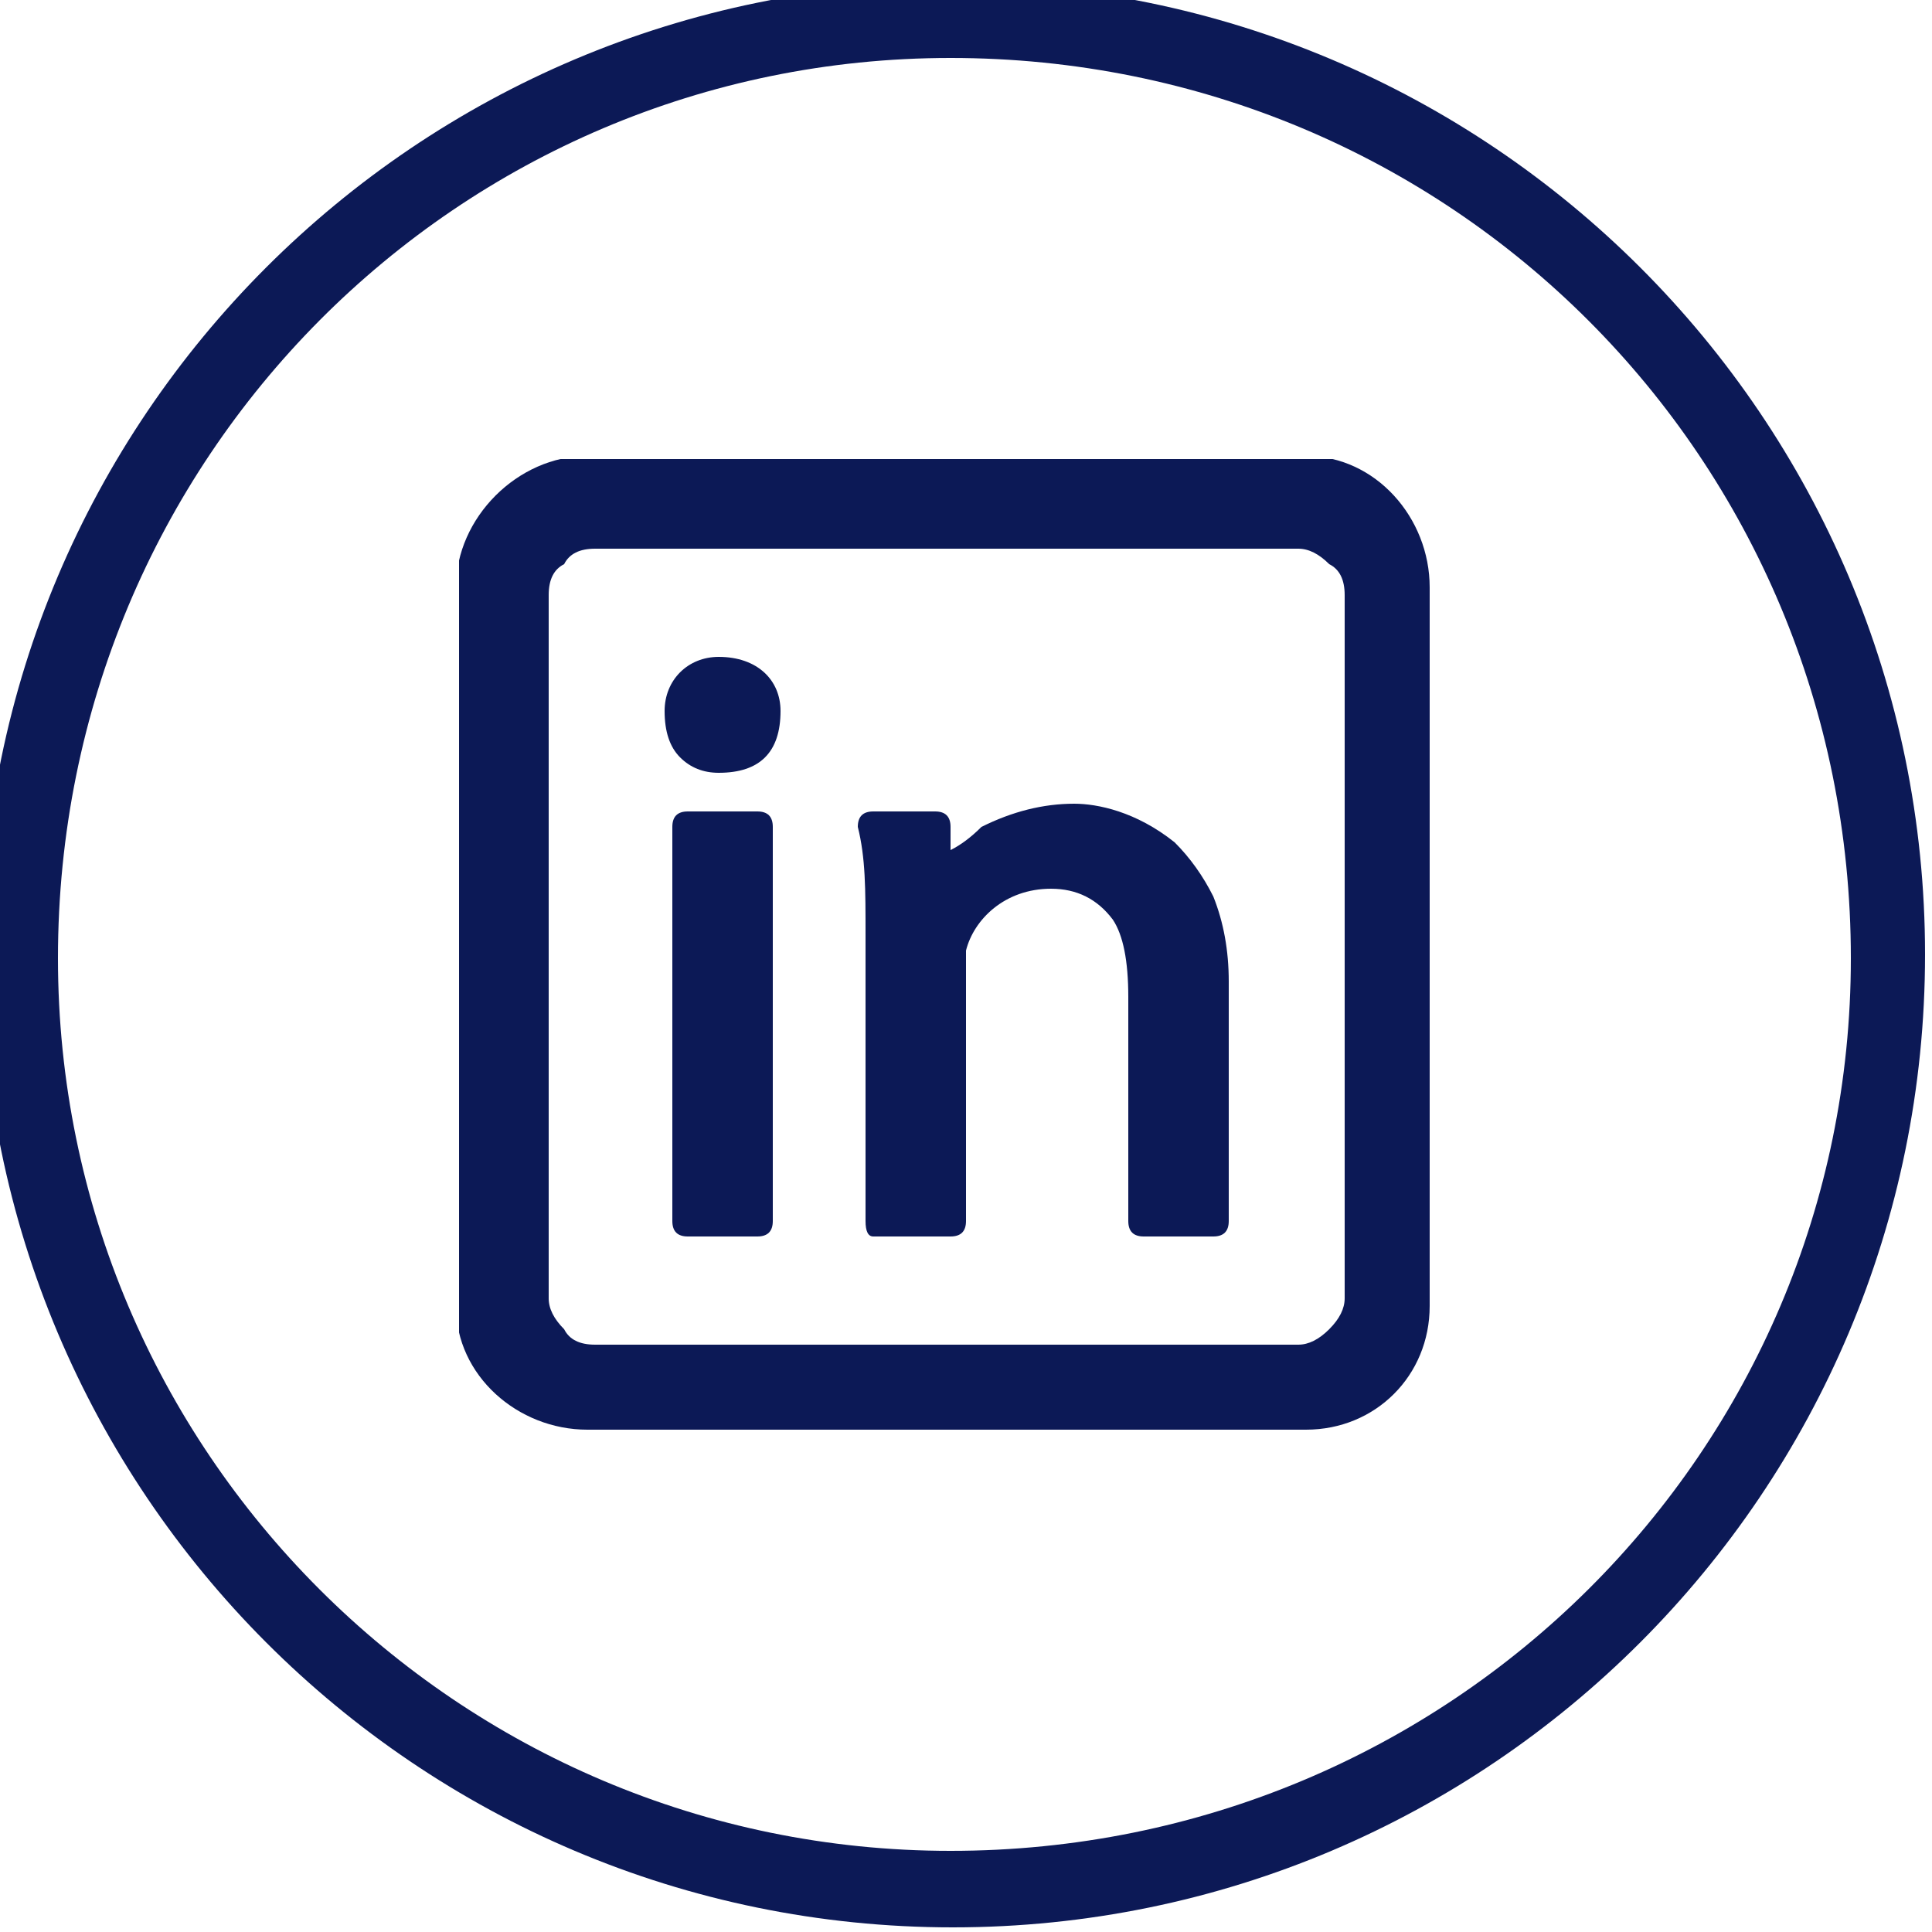 <svg version="1.2" xmlns="http://www.w3.org/2000/svg" viewBox="0 0 25 25" width="25" height="25">
	<title>lnkdn</title>
	<defs>
		<clipPath clipPathUnits="userSpaceOnUse" id="cp1">
			<path d="m-0.24-0.22h25.15v25.16h-25.15z"/>
		</clipPath>
		<clipPath clipPathUnits="userSpaceOnUse" id="cp2">
			<path d="m12.33-0.22c-6.94 0-12.57 5.63-12.57 12.57 0 6.95 5.63 12.59 12.57 12.59 6.95 0 12.58-5.64 12.58-12.59 0-6.94-5.63-12.57-12.58-12.57z"/>
		</clipPath>
		<clipPath clipPathUnits="userSpaceOnUse" id="cp3">
			<path d="m5.94 5.94h12.58v12.59h-12.58z"/>
		</clipPath>
	</defs>
	<style>
		.s0 { fill: none;stroke: #0c1956;stroke-width: 1.9 } 
		.s1 { fill: #0c1956 } 
	</style>
	<g id="d699dacc40">
		<g id="Clip-Path" clip-path="url(#cp1)">
			<g>
				<g id="Clip-Path" clip-path="url(#cp2)">
					<g>
						<path class="s0" d="m12.3-0.2c-6.9 0-12.5 5.6-12.5 12.6 0 6.9 5.6 12.5 12.5 12.5 7 0 12.6-5.6 12.6-12.5 0-7-5.6-12.6-12.6-12.6z"/>
					</g>
				</g>
			</g>
		</g>
		<path class="s1" d="m8.9 10.5h0.9q0.2 0 0.2 0.2v5.1q0 0.2-0.2 0.2h-0.9q-0.2 0-0.2-0.2v-5.1q0-0.2 0.2-0.2z"/>
		<path class="s1" d="m10.1 9.2c0-0.4-0.3-0.7-0.8-0.7-0.4 0-0.7 0.3-0.7 0.7q0 0.4 0.2 0.6 0.2 0.2 0.5 0.2 0.4 0 0.6-0.2 0.2-0.2 0.2-0.6z"/>
		<path class="s1" d="m15.2 10.9c-0.5-0.4-1-0.5-1.3-0.5q-0.6 0-1.2 0.3-0.2 0.2-0.4 0.3v-0.3q0-0.2-0.2-0.2h-0.8q-0.2 0-0.2 0.2c0.1 0.4 0.1 0.8 0.1 1.4v3.7q0 0.2 0.1 0.2h1q0.2 0 0.2-0.2v-3.1q0-0.2 0-0.3 0-0.1 0-0.1c0.1-0.4 0.5-0.8 1.1-0.8q0.5 0 0.8 0.4 0.2 0.3 0.2 1v2.9q0 0.2 0.2 0.2h0.9q0.2 0 0.2-0.2v-3.1q0-0.6-0.2-1.1-0.2-0.4-0.5-0.7z"/>
		<g id="Clip-Path" clip-path="url(#cp3)">
			<g>
				<path class="s1" d="m16.9 5.9h-9.3c-0.9 0-1.7 0.8-1.7 1.7v9.3c0 0.9 0.8 1.6 1.7 1.6h9.3c0.9 0 1.6-0.7 1.6-1.6v-9.3c0-0.9-0.7-1.7-1.6-1.7zm0.5 1.8v9.1q0 0.2-0.2 0.4-0.2 0.2-0.4 0.2h-9.1q-0.3 0-0.4-0.2-0.2-0.2-0.2-0.4v-9.1q0-0.3 0.2-0.4 0.1-0.2 0.4-0.2h9.1q0.2 0 0.4 0.2 0.2 0.1 0.2 0.4z"/>
			</g>
		</g>
	</g>
</svg>